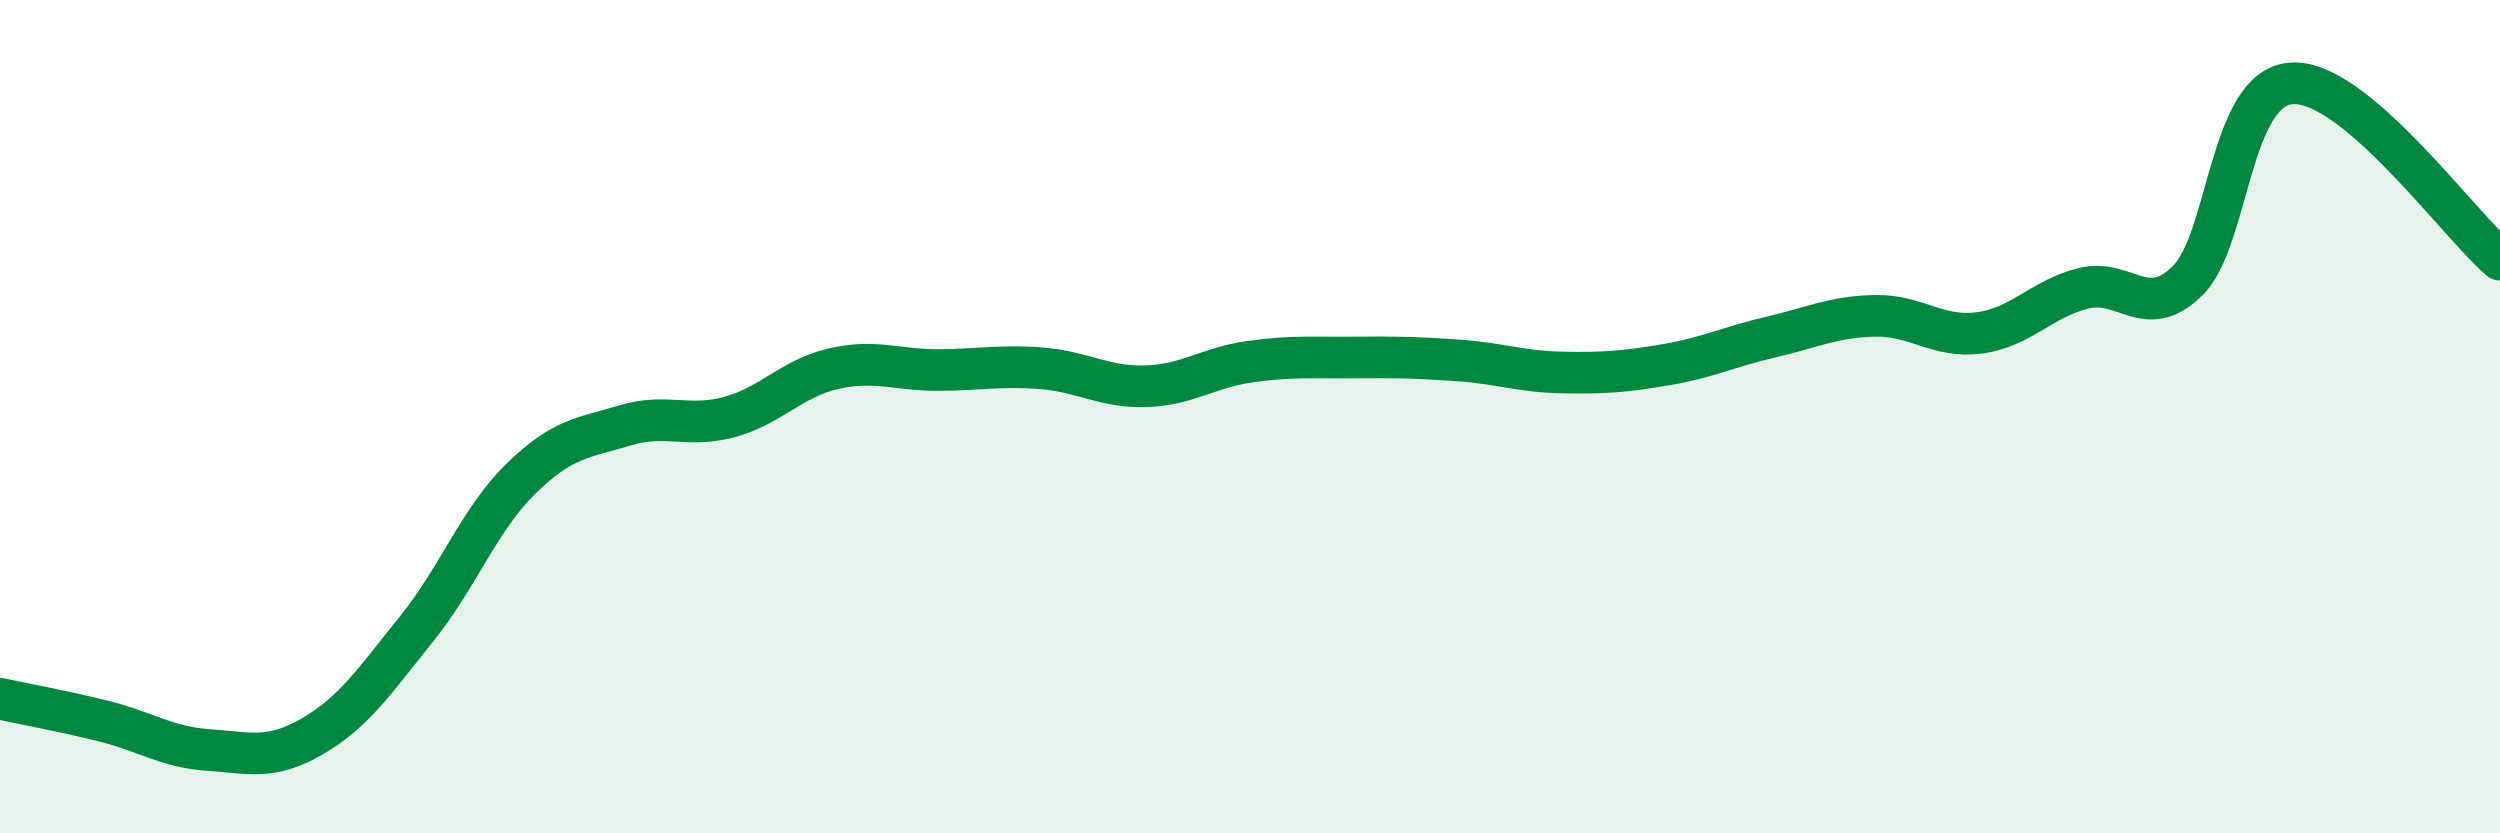 
    <svg width="60" height="20" viewBox="0 0 60 20" xmlns="http://www.w3.org/2000/svg">
      <path
        d="M 0,16.77 C 0.5,16.88 1.5,17.06 2.5,17.31 C 3.5,17.56 4,17.93 5,18 C 6,18.07 6.5,18.25 7.5,17.67 C 8.5,17.09 9,16.33 10,15.09 C 11,13.85 11.5,12.47 12.5,11.49 C 13.5,10.51 14,10.51 15,10.21 C 16,9.91 16.5,10.28 17.5,10.01 C 18.5,9.74 19,9.08 20,8.85 C 21,8.62 21.5,8.88 22.5,8.88 C 23.5,8.88 24,8.76 25,8.84 C 26,8.92 26.5,9.3 27.5,9.27 C 28.5,9.24 29,8.82 30,8.68 C 31,8.54 31.5,8.59 32.5,8.58 C 33.5,8.57 34,8.58 35,8.65 C 36,8.72 36.5,8.92 37.5,8.94 C 38.5,8.96 39,8.92 40,8.75 C 41,8.58 41.5,8.32 42.5,8.09 C 43.5,7.86 44,7.6 45,7.58 C 46,7.56 46.5,8.12 47.5,7.99 C 48.5,7.86 49,7.17 50,6.92 C 51,6.67 51.5,7.72 52.5,6.74 C 53.5,5.76 53.5,2.1 55,2 C 56.5,1.9 59,5.38 60,6.23L60 20L0 20Z"
        fill="#008740"
        opacity="0.1"
        stroke-linecap="round"
        stroke-linejoin="round"
      />
      <path
        d="M 0,16.77 C 0.5,16.88 1.5,17.06 2.5,17.31 C 3.5,17.56 4,17.93 5,18 C 6,18.07 6.5,18.25 7.5,17.67 C 8.5,17.09 9,16.33 10,15.09 C 11,13.85 11.5,12.47 12.5,11.49 C 13.5,10.51 14,10.51 15,10.21 C 16,9.91 16.5,10.28 17.5,10.01 C 18.5,9.74 19,9.08 20,8.85 C 21,8.62 21.5,8.88 22.5,8.88 C 23.5,8.88 24,8.76 25,8.84 C 26,8.92 26.5,9.3 27.5,9.27 C 28.5,9.24 29,8.82 30,8.68 C 31,8.54 31.5,8.59 32.5,8.58 C 33.5,8.57 34,8.58 35,8.65 C 36,8.72 36.5,8.92 37.5,8.94 C 38.5,8.96 39,8.92 40,8.75 C 41,8.58 41.5,8.32 42.5,8.09 C 43.5,7.86 44,7.6 45,7.58 C 46,7.56 46.5,8.12 47.5,7.99 C 48.5,7.86 49,7.17 50,6.92 C 51,6.67 51.5,7.72 52.5,6.74 C 53.5,5.76 53.5,2.1 55,2 C 56.5,1.9 59,5.38 60,6.23"
        stroke="#008740"
        stroke-width="1"
        fill="none"
        stroke-linecap="round"
        stroke-linejoin="round"
      />
    </svg>
  
